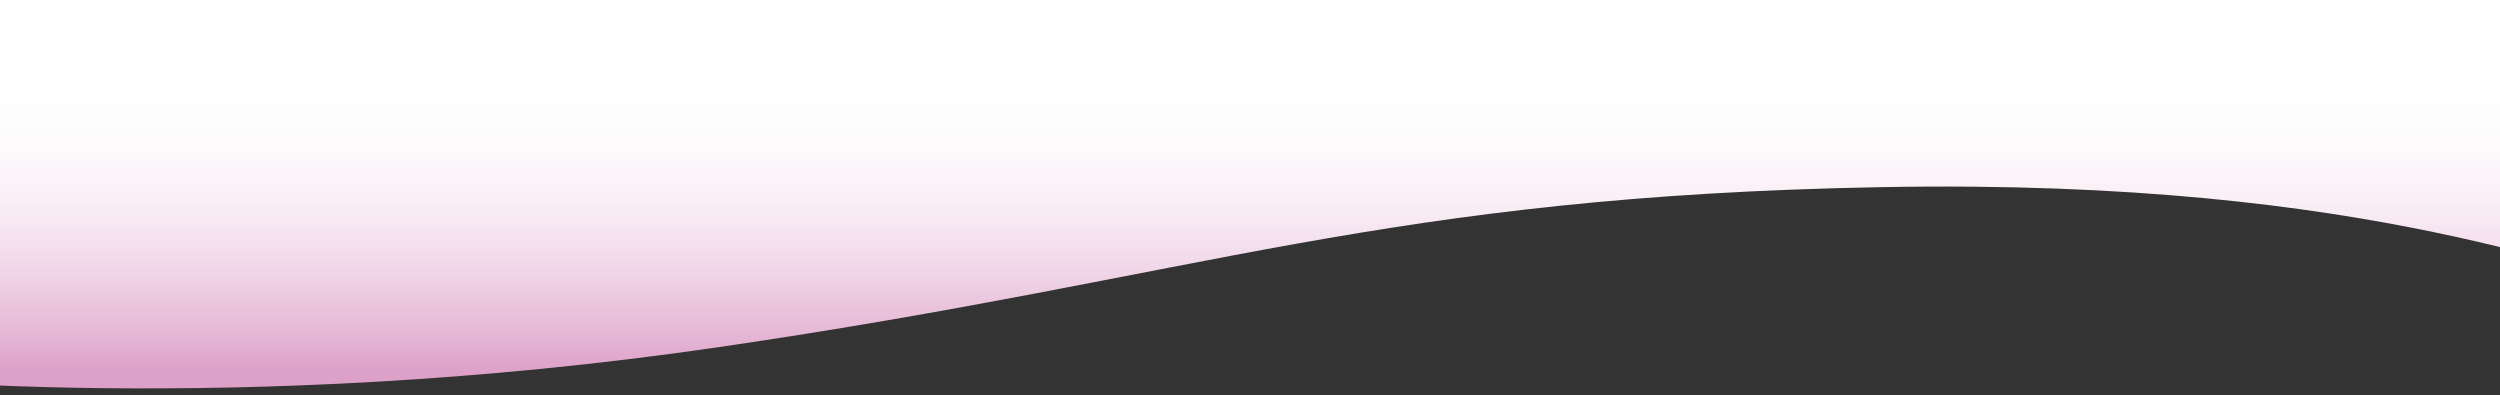 <?xml version="1.0" encoding="utf-8"?>
<!-- Generator: Adobe Illustrator 25.4.1, SVG Export Plug-In . SVG Version: 6.00 Build 0)  -->
<svg version="1.1" id="Flag" xmlns="http://www.w3.org/2000/svg" xmlns:xlink="http://www.w3.org/1999/xlink" x="0px" y="0px"
	 viewBox="0 0 1920 303.6" style="enable-background:new 0 0 1920 303.6;" xml:space="preserve">
<rect x="0" y="0" width="1920" height="303.6" fill="#333333" stroke="none"/>
<style type="text/css">
	.st0{fill:url(#SVGID_1_);}
</style>
<linearGradient id="SVGID_1_" gradientUnits="userSpaceOnUse" x1="949.37" y1="836.842" x2="949.37" y2="293.267" gradientTransform="matrix(1 0 0 -1 0 580.134)">
	<stop  offset="0.598" style="stop-color:#FFFFFF"/>
	<stop  offset="0.676" style="stop-color:#FDFBFC"/>
	<stop  offset="0.761" style="stop-color:#F9EEF5"/>
	<stop  offset="0.848" style="stop-color:#F1D8E9"/>
	<stop  offset="0.936" style="stop-color:#E6BAD7"/>
	<stop  offset="1" style="stop-color:#DDA0C8"/>
</linearGradient>
<path class="st0" d="M-217.4-125.7c16-6,1925.5-142,1989.2-145.8S2117.4,6.2,2117.4,6.2s8,222.6-61.7,216.4
	c-69.7-6.2-225.3-85.8-609.5-78.9S926.4,211.9,552,266.6s-665,22-665,22S-233.3-119.8-217.4-125.7z"/>
</svg>
